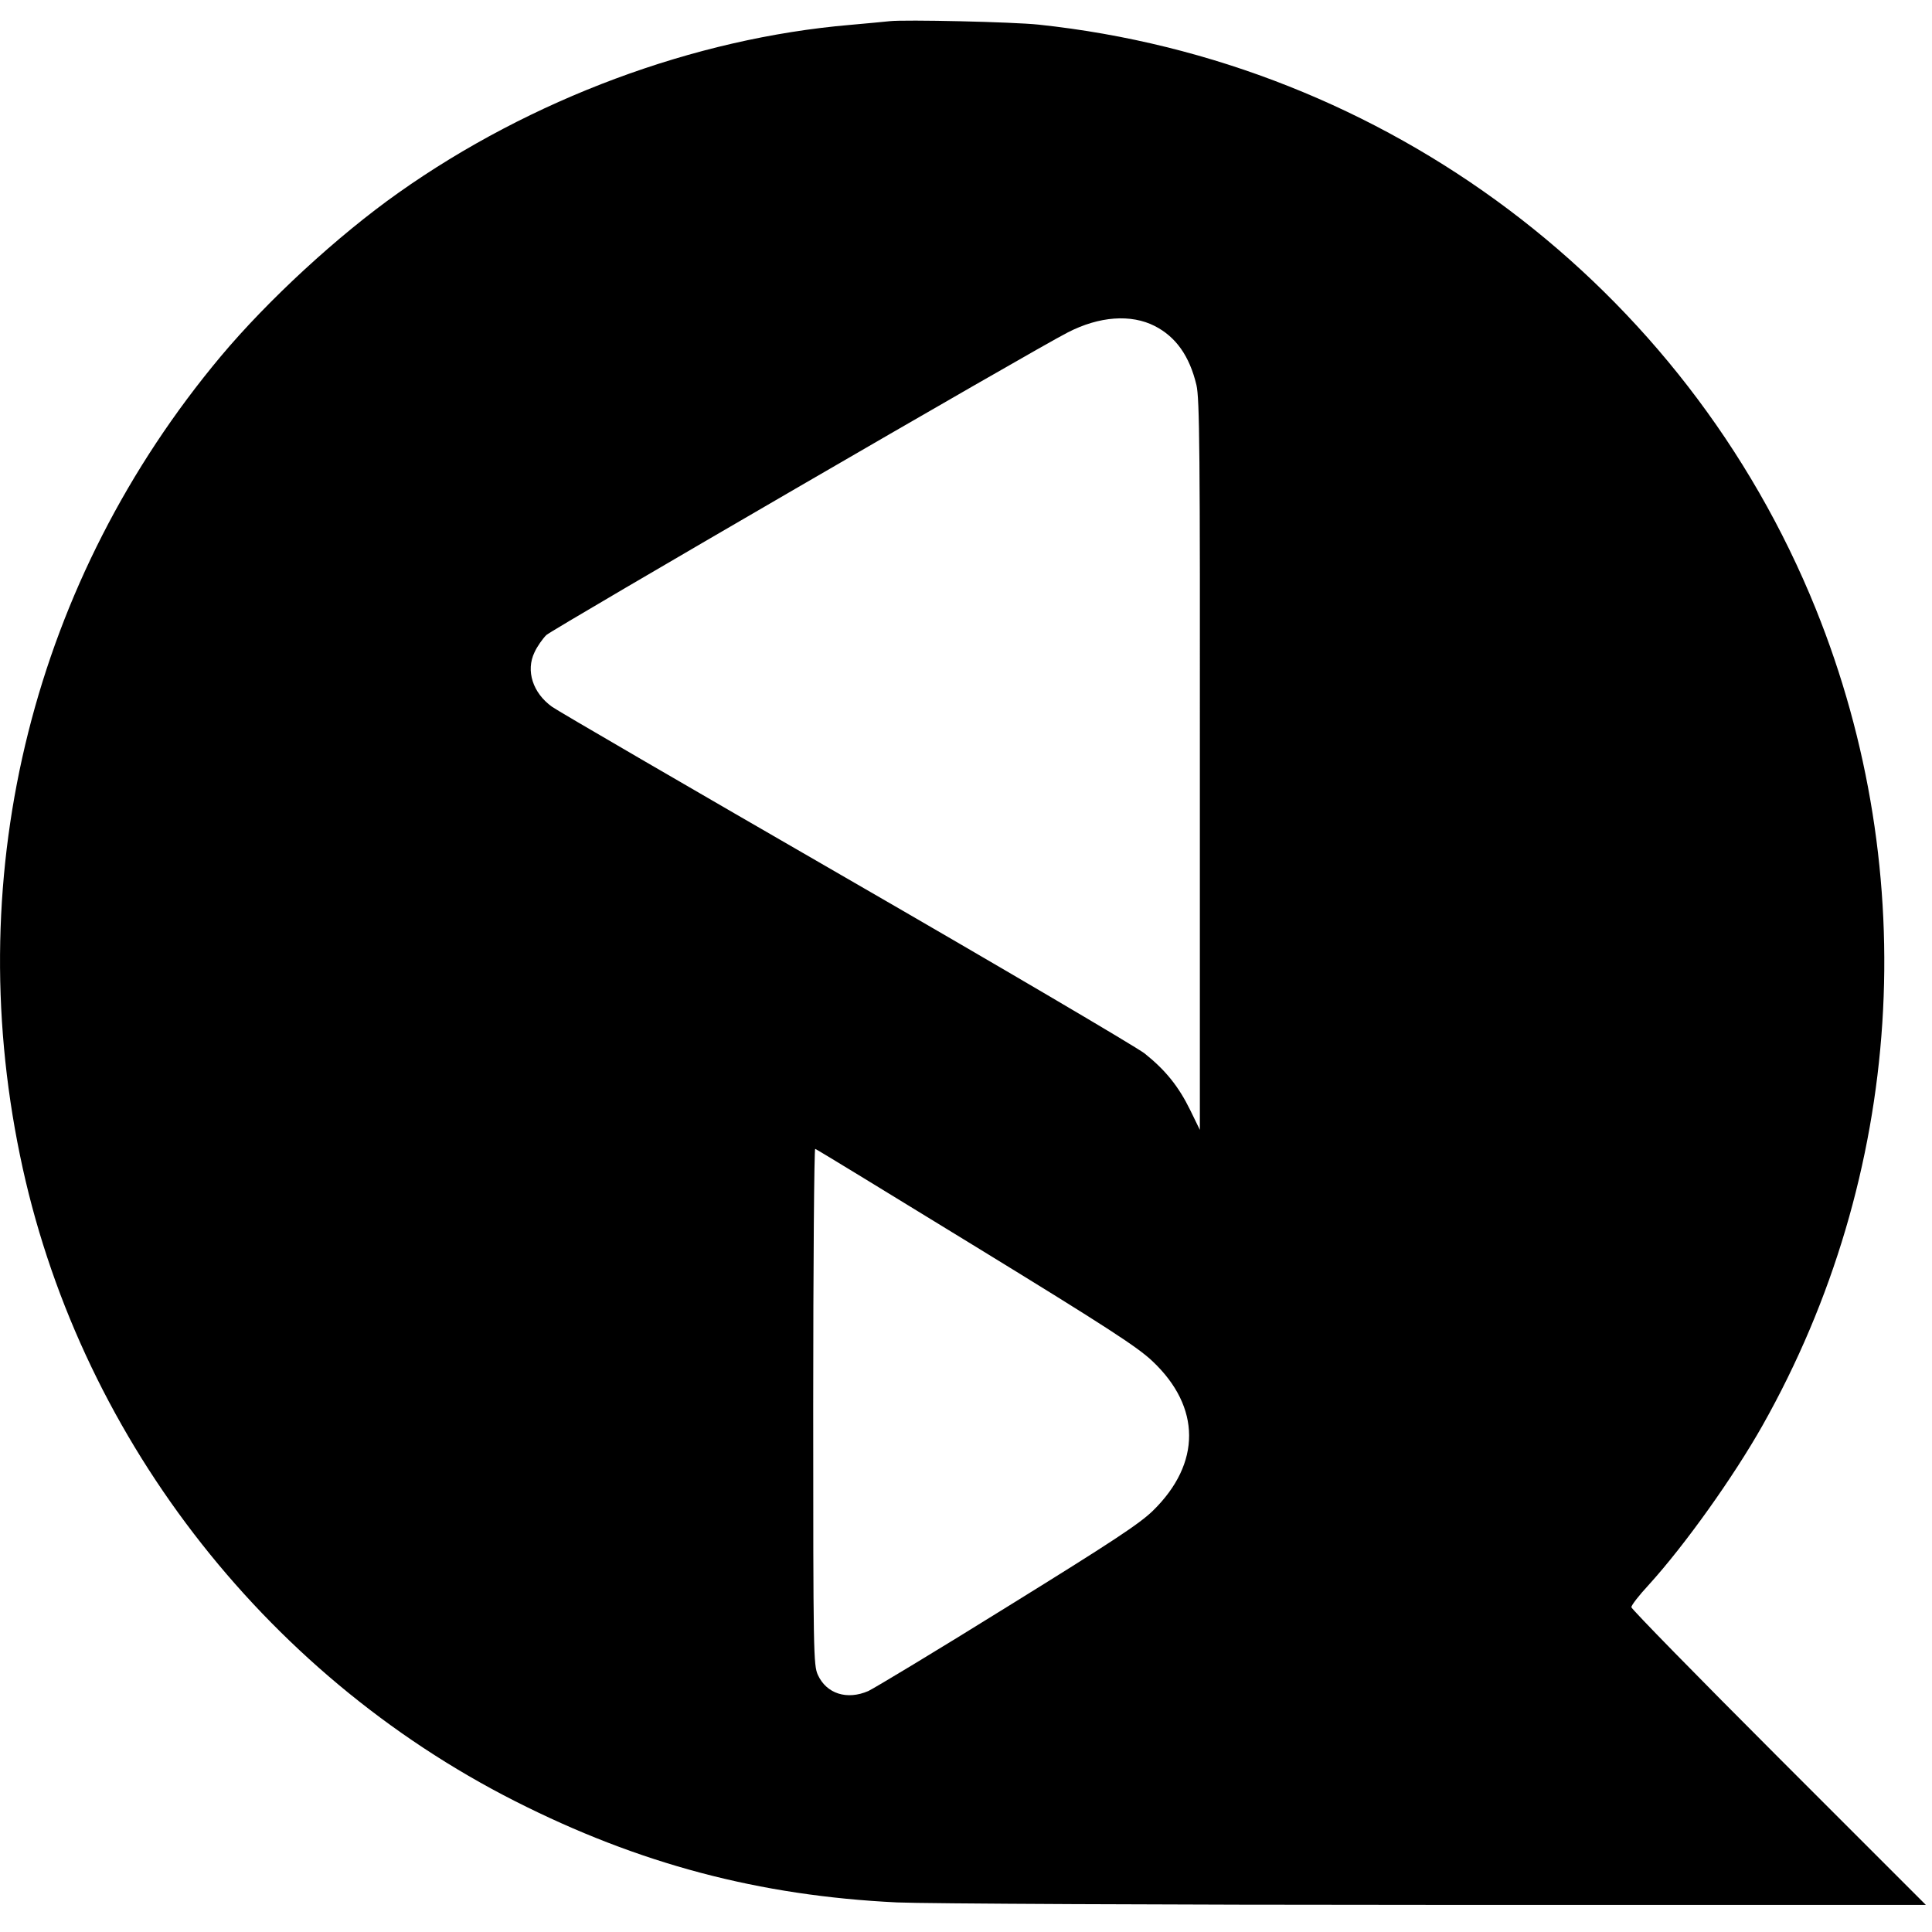 <?xml version="1.0" standalone="no"?>
<!DOCTYPE svg PUBLIC "-//W3C//DTD SVG 20010904//EN"
 "http://www.w3.org/TR/2001/REC-SVG-20010904/DTD/svg10.dtd">
<svg version="1.0" xmlns="http://www.w3.org/2000/svg"
 width="784pt" height="784pt" viewBox="0 0 784 784"
 preserveAspectRatio="xMidYMid meet">
<g transform="translate(0,784) scale(0.1,-0.1)"
fill="#000000" stroke="none">
<path d="M3610 7754 c-19 -2 -91 -9 -160 -15 -633 -54 -1296 -301 -1834 -682
-246 -174 -529 -435 -720 -663 -758 -906 -1054 -2083 -815 -3242 230 -1121
981 -2100 2009 -2621 503 -255 991 -384 1550 -411 108 -5 1078 -10 2185 -10
l1990 0 -598 598 c-328 328 -597 603 -597 610 0 8 31 48 70 90 149 164 345
440 462 647 573 1016 652 2235 216 3315 -529 1308 -1742 2220 -3153 2370 -103
11 -543 21 -605 14z m1076 -1237 c86 -44 141 -122 169 -239 13 -54 15 -270 14
-1543 l0 -1480 -39 80 c-47 96 -100 162 -185 230 -35 27 -582 349 -1216 715
-634 366 -1169 677 -1189 692 -78 56 -107 146 -71 221 11 24 33 55 48 70 26
24 1985 1162 2116 1228 128 66 257 75 353 26z m-725 -3737 c535 -328 656 -407
716 -464 197 -186 198 -414 2 -606 -54 -53 -165 -126 -588 -388 -286 -178
-542 -332 -567 -344 -87 -38 -170 -11 -205 65 -18 40 -19 83 -19 1090 0 577 4
1047 8 1045 5 -1 299 -181 653 -398z"/>
</g>
</svg>
